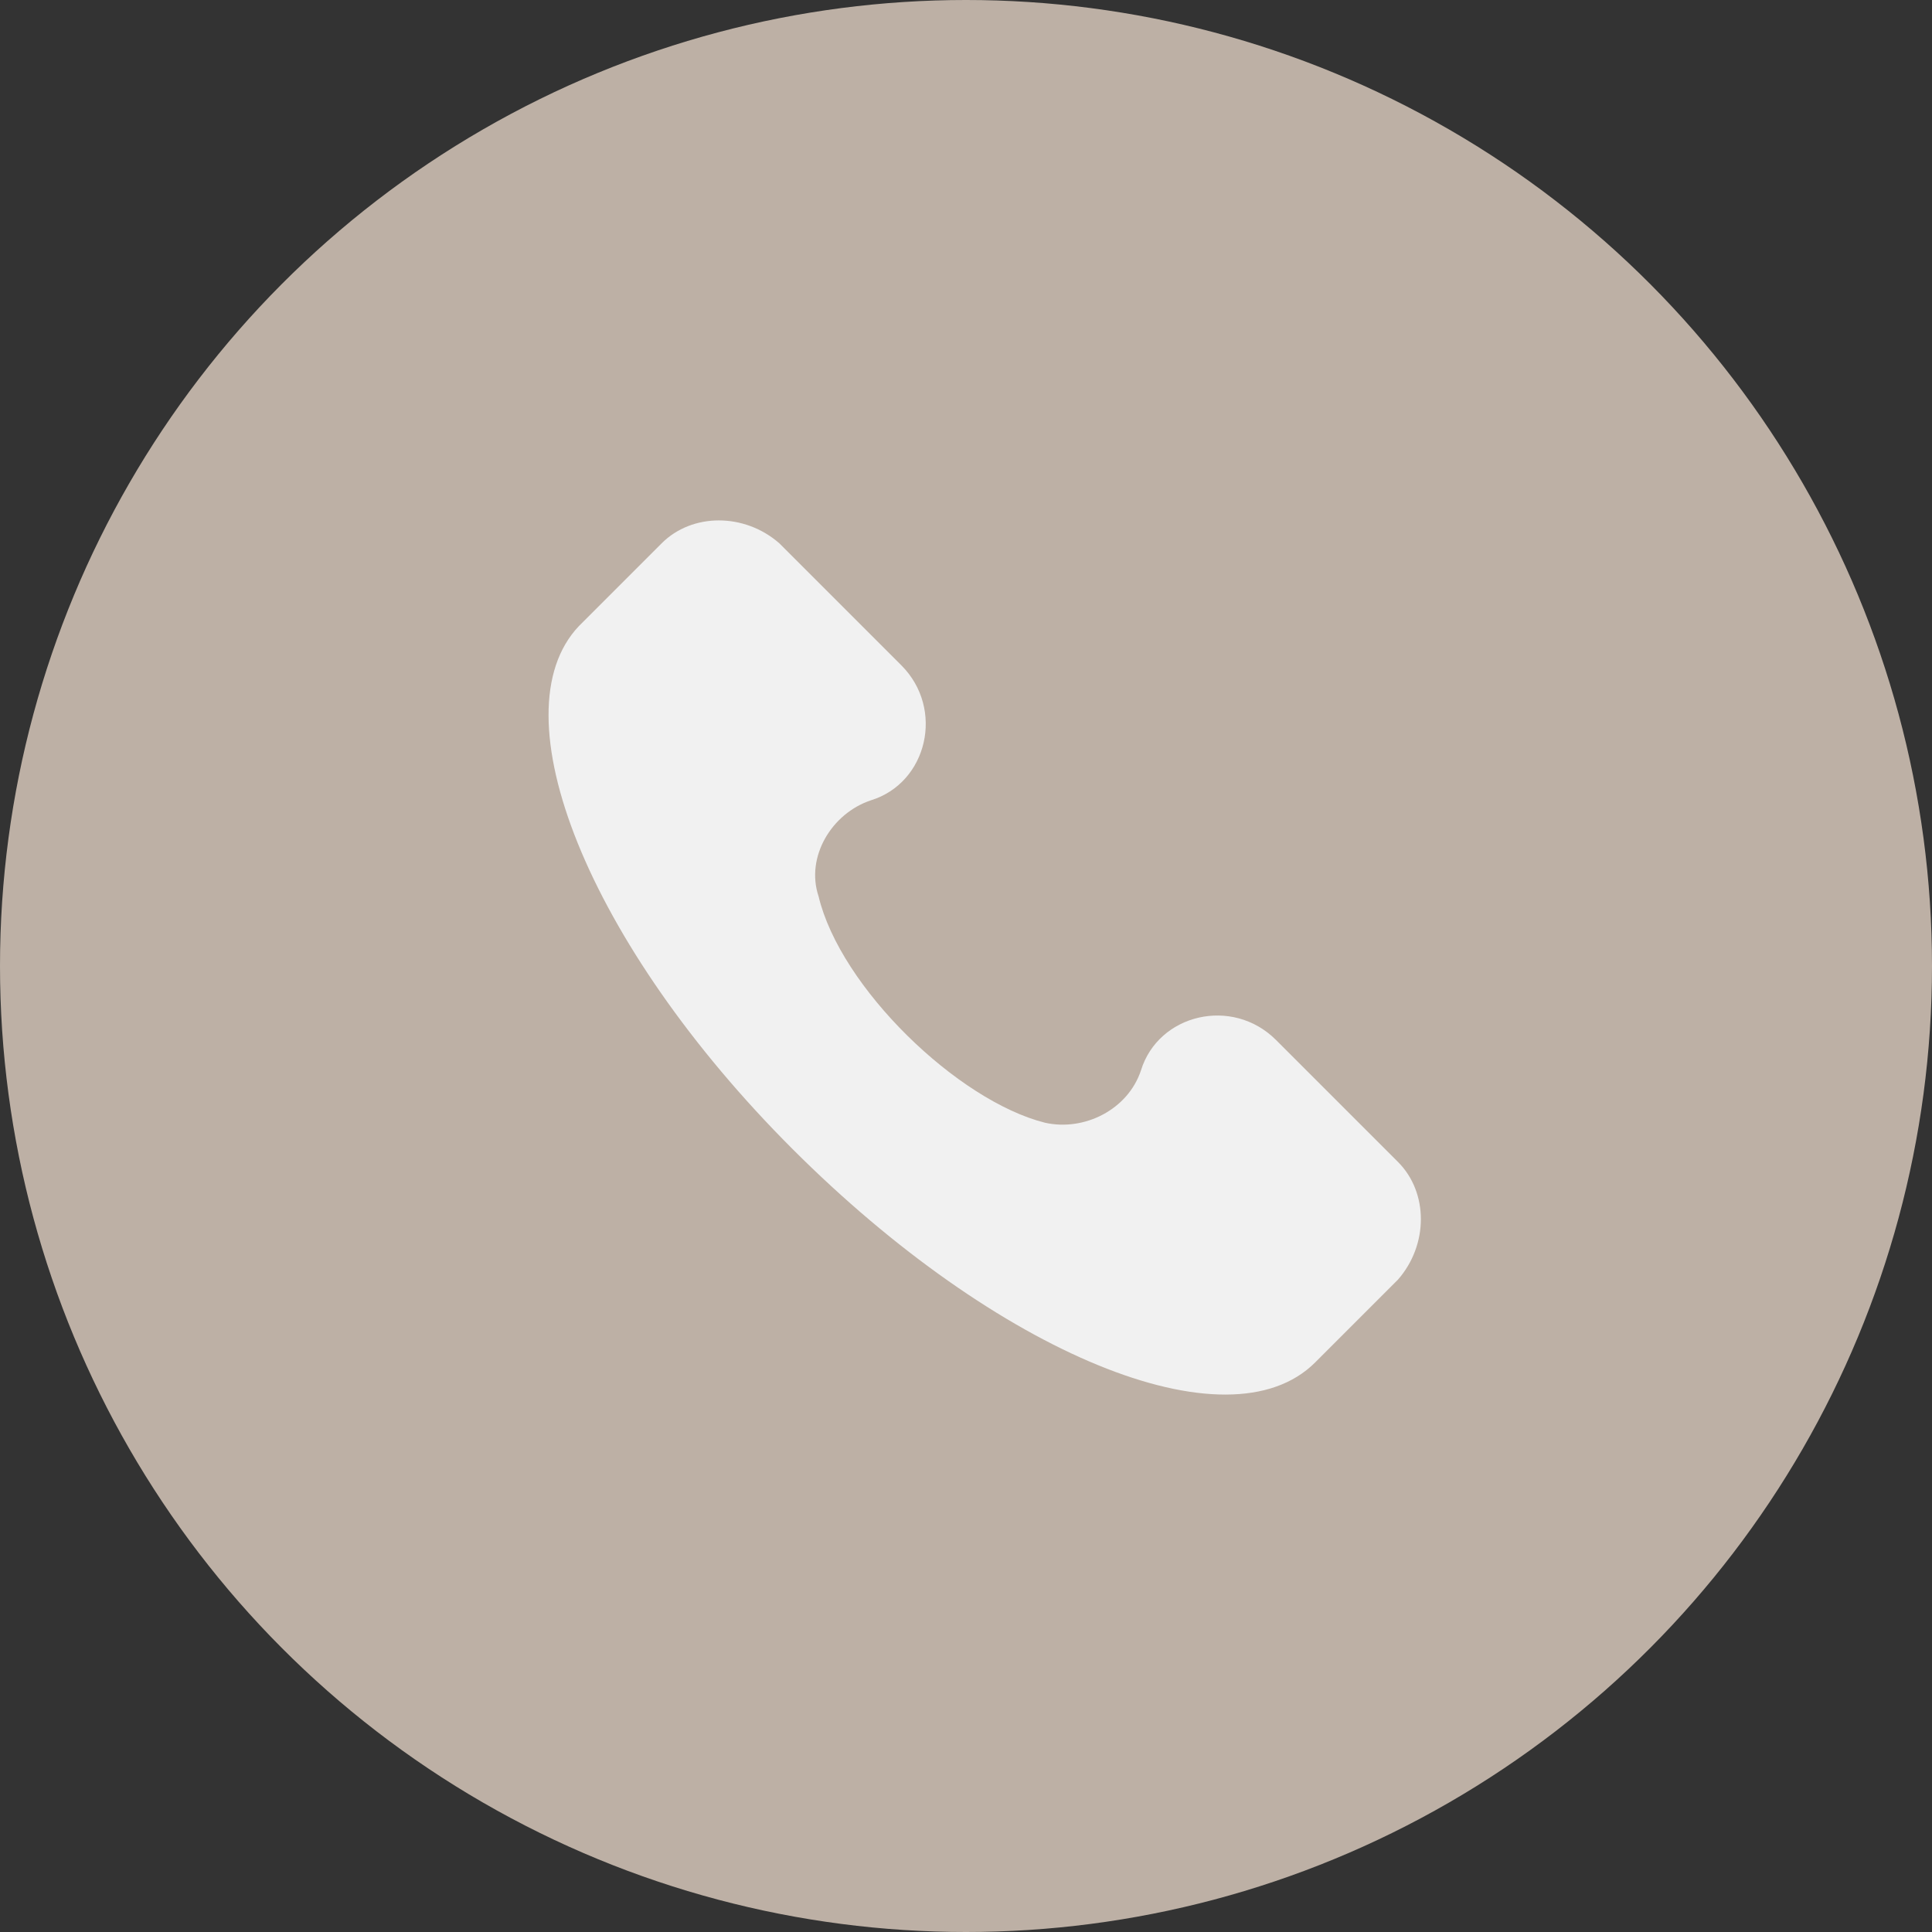<?xml version="1.0" encoding="UTF-8"?> <svg xmlns="http://www.w3.org/2000/svg" width="568" height="568" viewBox="0 0 568 568" fill="none"><rect x="0" y="0" width="568" height="568" fill="#333333" stroke="none"/> <circle cx="284" cy="284" r="284" fill="#BDB0A5"></circle> <g clip-path="url(#clip0)"> <path d="M411.005 341.612L375.14 305.747C362.331 292.938 340.556 298.062 335.432 314.713C331.59 326.242 318.781 332.646 307.253 330.084C281.635 323.68 247.051 290.376 240.646 263.477C236.803 251.949 244.489 239.14 256.017 235.298C272.668 230.174 277.792 208.399 264.983 195.59L229.118 159.725C218.871 150.758 203.5 150.758 194.534 159.725L170.197 184.062C145.86 209.68 172.758 277.567 232.961 337.769C293.163 397.972 361.05 426.152 386.668 400.533L411.005 376.196C419.972 365.949 419.972 350.578 411.005 341.612Z" fill="#F1F1F1"></path> </g> <defs> <clipPath id="clip0"> <rect width="257" height="257" fill="white" transform="translate(161 153)"></rect> </clipPath> </defs> </svg> 
